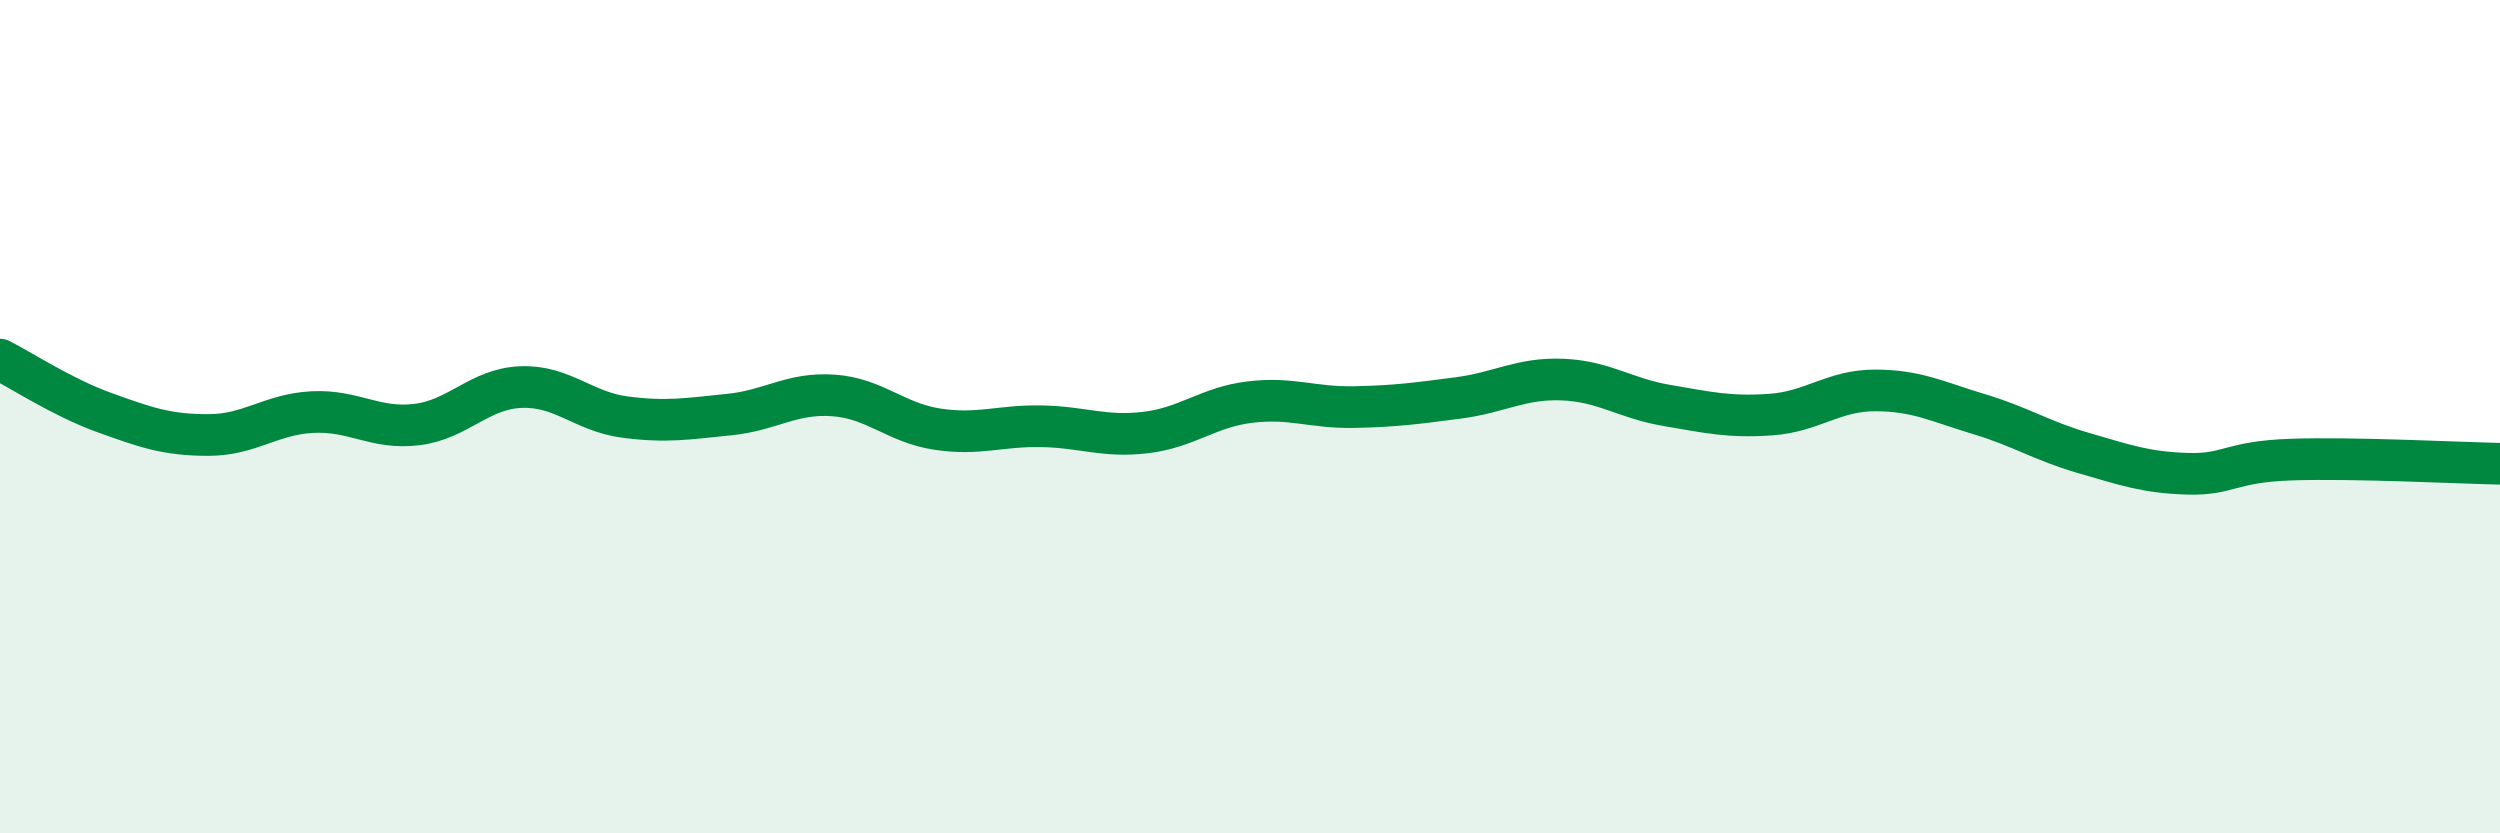 
    <svg width="60" height="20" viewBox="0 0 60 20" xmlns="http://www.w3.org/2000/svg">
      <path
        d="M 0,8.63 C 0.5,8.88 1.5,9.54 2.5,9.9 C 3.5,10.26 4,10.44 5,10.44 C 6,10.44 6.5,9.94 7.5,9.89 C 8.5,9.84 9,10.31 10,10.19 C 11,10.07 11.5,9.33 12.5,9.29 C 13.5,9.25 14,9.88 15,10.01 C 16,10.14 16.5,10.05 17.5,9.95 C 18.5,9.85 19,9.42 20,9.49 C 21,9.56 21.5,10.15 22.5,10.3 C 23.5,10.45 24,10.21 25,10.23 C 26,10.25 26.5,10.5 27.5,10.38 C 28.5,10.26 29,9.77 30,9.65 C 31,9.53 31.5,9.79 32.5,9.77 C 33.5,9.75 34,9.68 35,9.55 C 36,9.42 36.5,9.07 37.5,9.11 C 38.5,9.15 39,9.56 40,9.73 C 41,9.9 41.5,10.02 42.5,9.95 C 43.5,9.88 44,9.37 45,9.37 C 46,9.37 46.5,9.64 47.5,9.94 C 48.5,10.24 49,10.58 50,10.87 C 51,11.16 51.5,11.34 52.5,11.37 C 53.5,11.4 53.5,11.08 55,11.03 C 56.5,10.98 59,11.11 60,11.13L60 20L0 20Z"
        fill="#008740"
        opacity="0.1"
        stroke-linecap="round"
        stroke-linejoin="round"
      />
      <path
        d="M 0,8.63 C 0.5,8.88 1.5,9.54 2.5,9.9 C 3.5,10.26 4,10.44 5,10.44 C 6,10.44 6.5,9.94 7.5,9.89 C 8.5,9.84 9,10.31 10,10.19 C 11,10.07 11.5,9.33 12.5,9.29 C 13.5,9.25 14,9.88 15,10.01 C 16,10.14 16.5,10.05 17.5,9.95 C 18.5,9.85 19,9.42 20,9.49 C 21,9.56 21.5,10.15 22.5,10.3 C 23.5,10.45 24,10.21 25,10.23 C 26,10.25 26.5,10.5 27.5,10.38 C 28.5,10.26 29,9.77 30,9.65 C 31,9.53 31.5,9.79 32.5,9.77 C 33.5,9.75 34,9.68 35,9.55 C 36,9.42 36.5,9.07 37.5,9.11 C 38.5,9.15 39,9.56 40,9.73 C 41,9.9 41.5,10.02 42.5,9.95 C 43.5,9.88 44,9.37 45,9.37 C 46,9.37 46.5,9.64 47.5,9.94 C 48.5,10.24 49,10.58 50,10.87 C 51,11.16 51.5,11.34 52.5,11.37 C 53.5,11.4 53.5,11.08 55,11.03 C 56.5,10.98 59,11.11 60,11.13"
        stroke="#008740"
        stroke-width="1"
        fill="none"
        stroke-linecap="round"
        stroke-linejoin="round"
      />
    </svg>
  